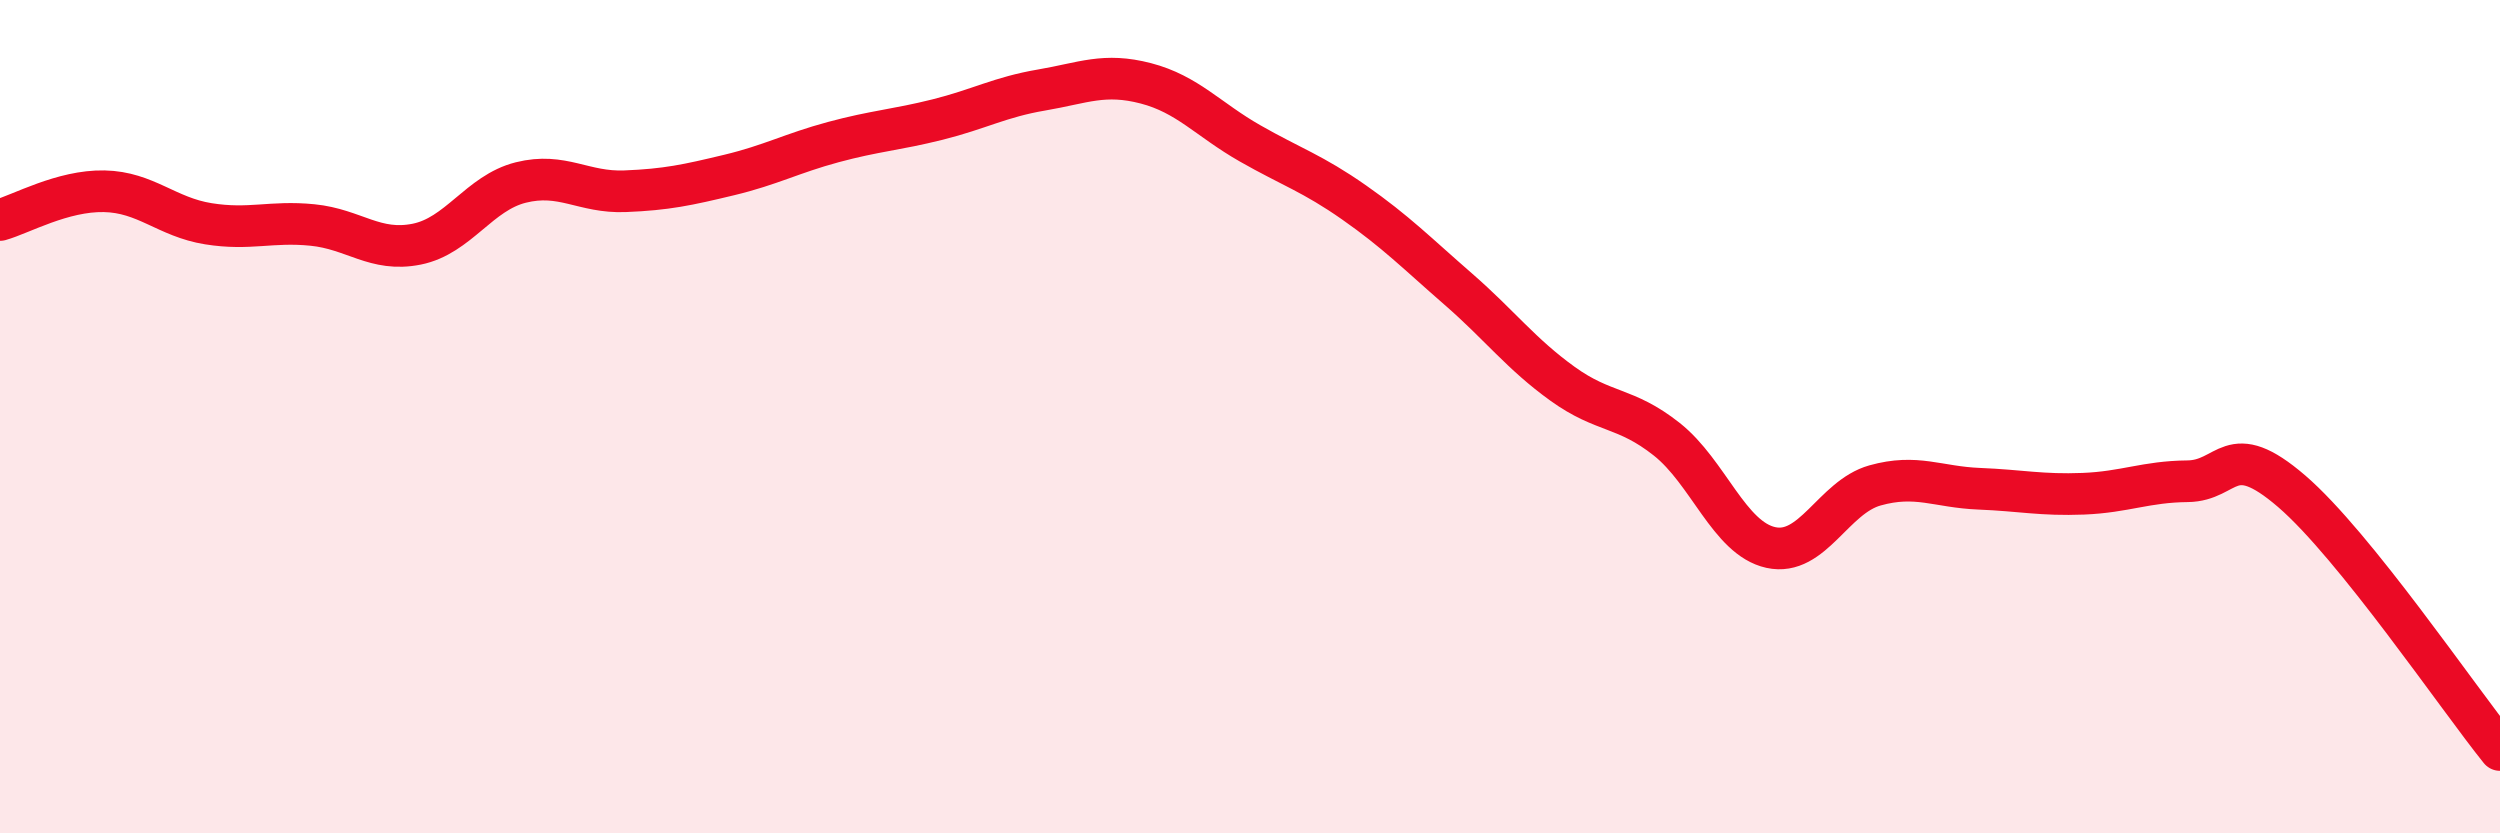 
    <svg width="60" height="20" viewBox="0 0 60 20" xmlns="http://www.w3.org/2000/svg">
      <path
        d="M 0,5.28 C 0.5,5.14 1.5,4.57 2.5,4.59 C 3.5,4.61 4,5.21 5,5.37 C 6,5.53 6.5,5.3 7.5,5.4 C 8.5,5.5 9,6.06 10,5.86 C 11,5.66 11.5,4.63 12.5,4.38 C 13.5,4.13 14,4.63 15,4.59 C 16,4.55 16.5,4.44 17.5,4.2 C 18.5,3.96 19,3.68 20,3.41 C 21,3.14 21.5,3.12 22.5,2.87 C 23.5,2.62 24,2.33 25,2.16 C 26,1.99 26.5,1.74 27.5,2 C 28.5,2.26 29,2.87 30,3.44 C 31,4.01 31.5,4.16 32.5,4.86 C 33.5,5.56 34,6.07 35,6.94 C 36,7.81 36.5,8.49 37.5,9.21 C 38.5,9.93 39,9.75 40,10.54 C 41,11.33 41.5,12.92 42.5,13.14 C 43.5,13.36 44,11.93 45,11.65 C 46,11.37 46.5,11.69 47.5,11.73 C 48.5,11.77 49,11.89 50,11.85 C 51,11.81 51.5,11.56 52.5,11.55 C 53.5,11.54 53.5,10.5 55,11.79 C 56.5,13.08 59,16.76 60,18L60 20L0 20Z"
        fill="#EB0A25"
        opacity="0.1"
        stroke-linecap="round"
        stroke-linejoin="round"
      />
      <path
        d="M 0,5.28 C 0.5,5.14 1.5,4.57 2.5,4.59 C 3.5,4.61 4,5.21 5,5.37 C 6,5.53 6.5,5.3 7.5,5.4 C 8.5,5.5 9,6.06 10,5.86 C 11,5.66 11.5,4.63 12.5,4.38 C 13.5,4.13 14,4.63 15,4.59 C 16,4.55 16.5,4.44 17.5,4.2 C 18.5,3.96 19,3.68 20,3.41 C 21,3.14 21.5,3.12 22.5,2.87 C 23.5,2.62 24,2.33 25,2.16 C 26,1.99 26.5,1.74 27.5,2 C 28.5,2.26 29,2.87 30,3.44 C 31,4.01 31.5,4.16 32.5,4.86 C 33.5,5.56 34,6.07 35,6.94 C 36,7.81 36.5,8.49 37.5,9.21 C 38.5,9.93 39,9.75 40,10.54 C 41,11.33 41.5,12.92 42.5,13.14 C 43.5,13.36 44,11.93 45,11.65 C 46,11.37 46.5,11.69 47.5,11.73 C 48.5,11.77 49,11.89 50,11.85 C 51,11.81 51.5,11.56 52.5,11.55 C 53.5,11.54 53.5,10.5 55,11.79 C 56.5,13.08 59,16.76 60,18"
        stroke="#EB0A25"
        stroke-width="1"
        fill="none"
        stroke-linecap="round"
        stroke-linejoin="round"
      />
    </svg>
  